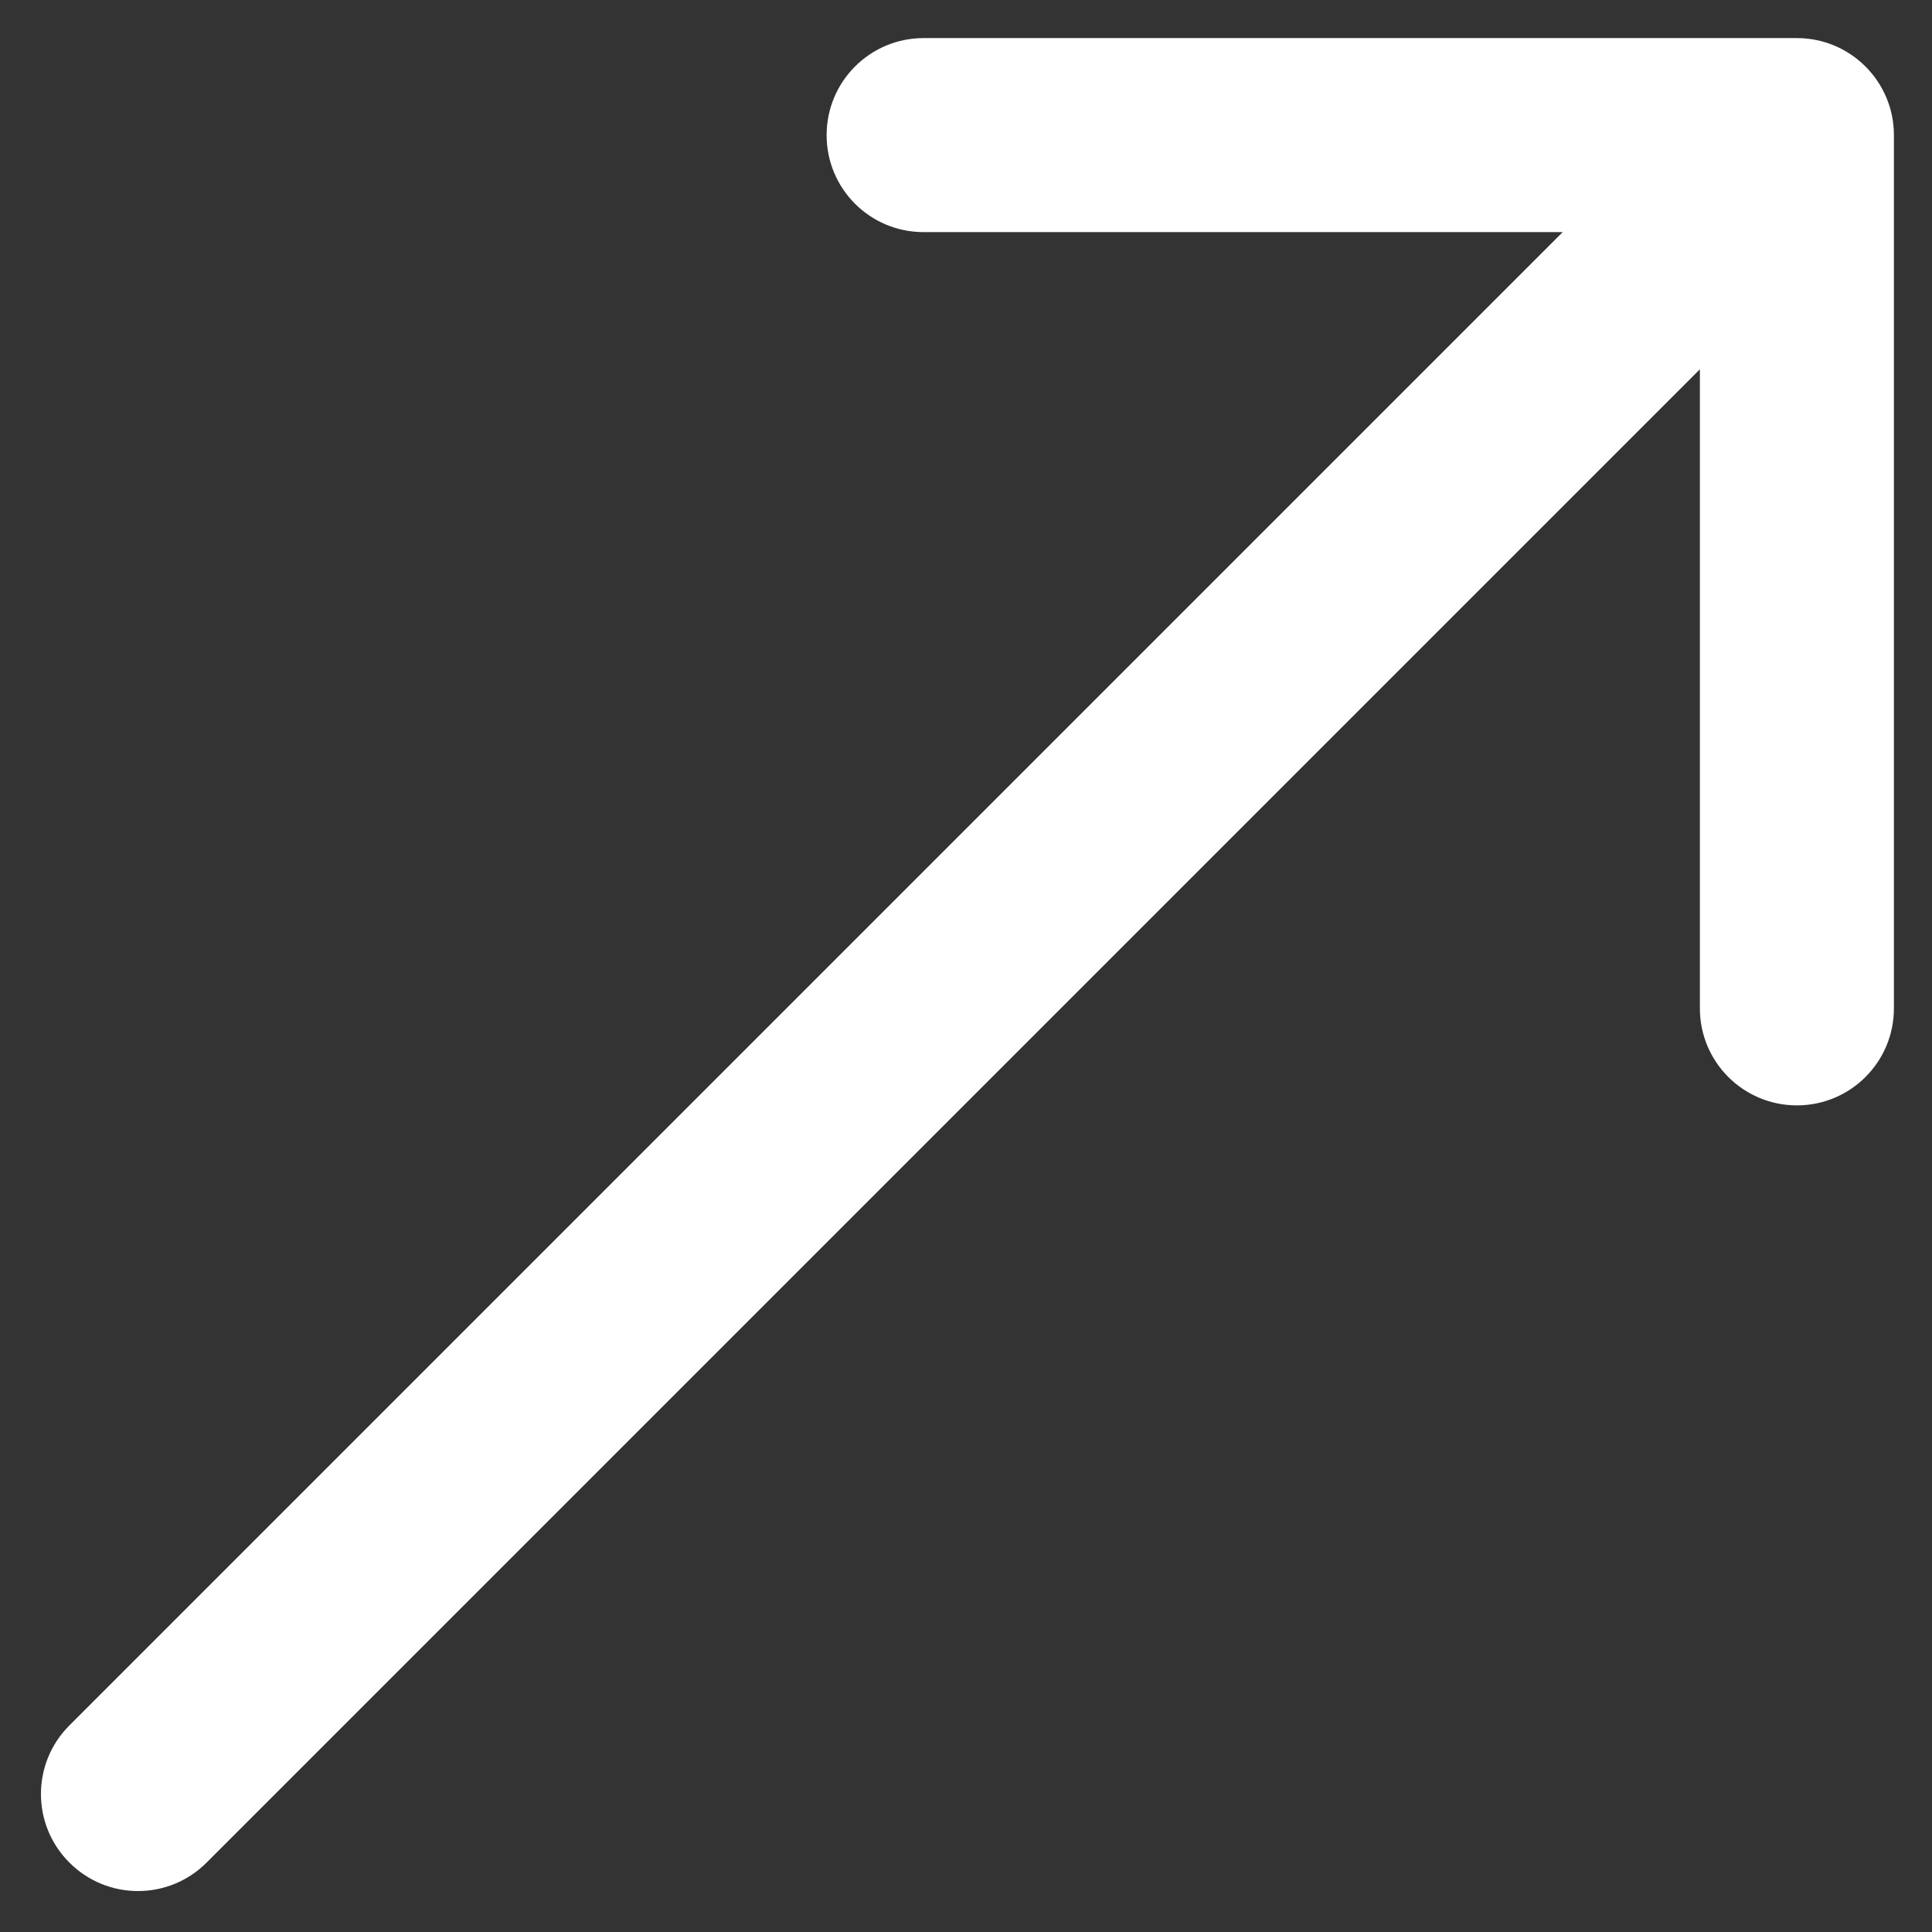 <?xml version="1.0" encoding="UTF-8"?> <svg xmlns="http://www.w3.org/2000/svg" width="14" height="14" viewBox="0 0 14 14" fill="none"><rect x="0" y="0" width="14" height="14" fill="#333333" stroke="none"/> <g clip-path="url(#clip0_253_80414)"> <path d="M0.503 12.503C0.228 12.777 0.228 13.223 0.503 13.497C0.777 13.772 1.223 13.772 1.497 13.497L0.503 12.503ZM13.724 0.979C13.724 0.591 13.409 0.276 13.021 0.276L6.693 0.276C6.304 0.276 5.99 0.591 5.99 0.979C5.99 1.368 6.304 1.682 6.693 1.682L12.318 1.682L12.318 7.307C12.318 7.696 12.633 8.01 13.021 8.01C13.409 8.01 13.724 7.696 13.724 7.307L13.724 0.979ZM1.497 13.497L13.518 1.476L12.524 0.482L0.503 12.503L1.497 13.497Z" fill="white"></path> </g> <defs> <clipPath id="clip0_253_80414"> <rect width="14" height="14" fill="white"></rect> </clipPath> </defs> </svg> 